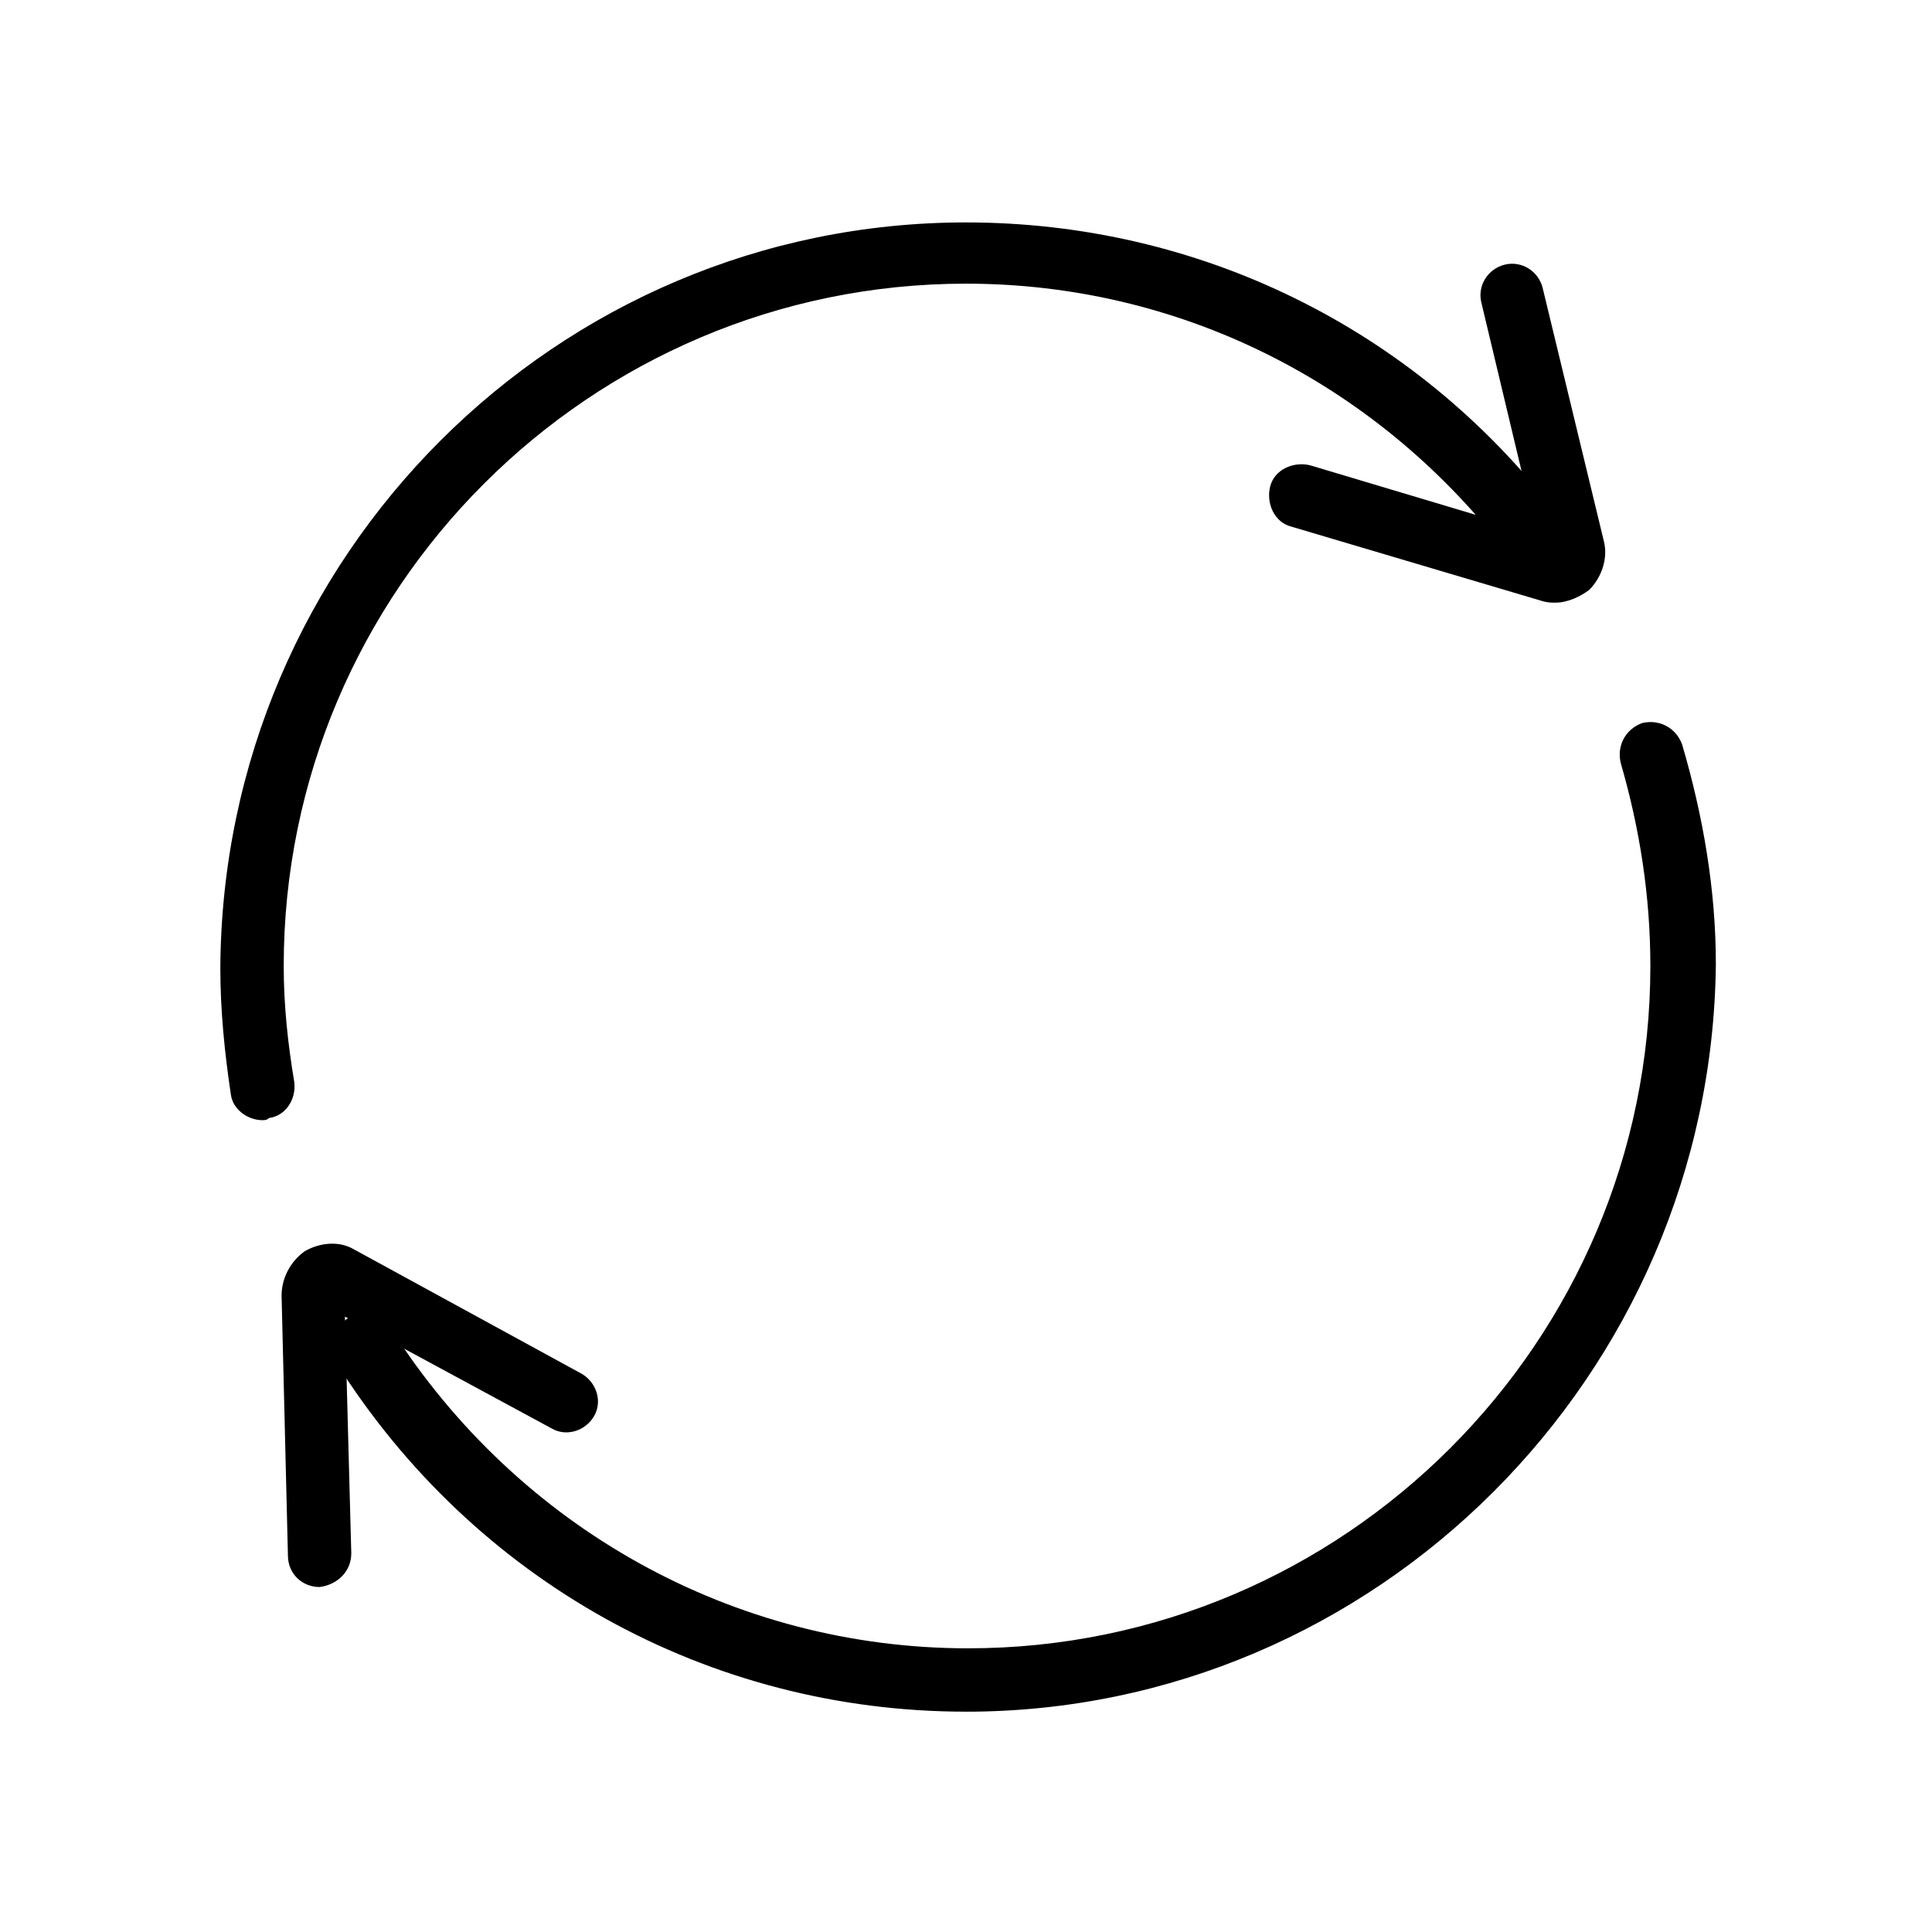 <?xml version="1.0" encoding="UTF-8"?>
<!-- The Best Svg Icon site in the world: iconSvg.co, Visit us! https://iconsvg.co -->
<svg fill="#000000" width="800px" height="800px" version="1.1" viewBox="144 144 512 512" xmlns="http://www.w3.org/2000/svg">
 <g>
  <path d="m213.59 440.86c-3.918 0-7.836-2.801-8.398-6.719-1.68-11.195-2.801-22.391-2.801-33.586 0.562-109.16 89.008-197.61 197.61-197.61 61.578 0 118.68 27.988 156.18 76.691 2.801 3.918 2.238 8.957-1.68 11.754-3.918 2.801-8.957 2.238-11.754-1.68-34.707-44.781-86.766-70.535-142.75-70.535-99.641 0-180.81 81.168-180.81 180.81 0 10.637 1.121 20.711 2.801 30.789 0.559 4.477-2.238 8.957-6.719 9.516-0.562 0.562-1.121 0.562-1.68 0.562z"/>
  <path d="m400 597.61c-68.293 0-130.43-34.707-166.82-92.363-2.238-3.918-1.121-8.957 2.801-11.754 3.918-2.238 8.957-1.121 11.754 2.801 33.586 52.621 90.688 84.527 152.82 84.527 99.641 0 180.81-81.168 180.81-180.81 0-18.473-2.801-36.387-7.836-53.738-1.121-4.477 1.121-8.957 5.598-10.637 4.477-1.121 8.957 1.121 10.637 5.598 5.598 19.031 8.957 38.625 8.957 58.219-1.121 109.15-90.129 198.16-198.73 198.16z"/>
  <path d="m556.18 303.71c-1.121 0-2.238 0-3.918-0.559l-66.055-19.594c-4.477-1.121-6.719-6.156-5.598-10.637 1.121-4.477 6.156-6.719 10.637-5.598l59.895 17.914-14.555-61.016c-1.121-4.477 1.68-8.957 6.156-10.078 4.477-1.121 8.957 1.68 10.078 6.156l16.234 67.176c1.121 4.477-0.559 9.516-3.918 12.875-2.238 1.68-5.598 3.359-8.957 3.359z"/>
  <path d="m228.7 564.58c-4.477 0-8.398-3.359-8.398-8.398l-1.68-68.855c0-4.477 2.238-8.957 6.156-11.754 3.918-2.238 8.957-2.801 12.875-0.559l60.457 33.027c3.918 2.238 5.598 7.277 3.359 11.195-2.238 3.918-7.277 5.598-11.195 3.359l-54.859-29.668 1.68 62.695c0.004 5.035-3.918 8.395-8.395 8.957z"/>
 </g>
</svg>